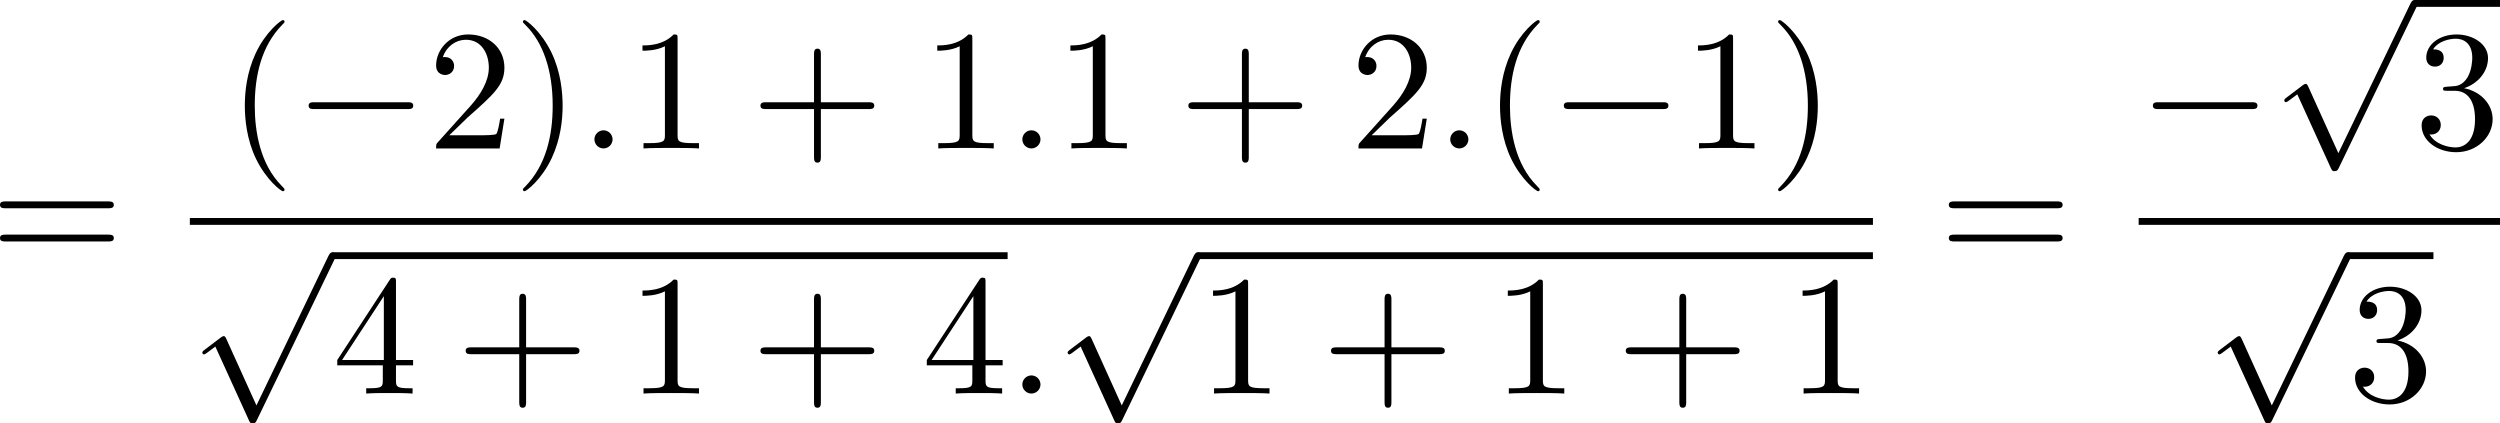 <?xml version='1.0' encoding='UTF-8'?>
<!-- Generated by CodeCogs with dvisvgm 3.2.2 -->
<svg version='1.1' xmlns='http://www.w3.org/2000/svg' xmlns:xlink='http://www.w3.org/1999/xlink' width='180.053pt' height='30.494pt' viewBox='-.654 -.285 180.053 30.494'>
<defs>
<path id='g1-58' d='M2.095-.578C2.095-.895 1.833-1.156 1.516-1.156S.938-.895 .938-.578S1.2 0 1.516 0S2.095-.262 2.095-.578Z'/>
<path id='g0-0' d='M7.189-2.509C7.375-2.509 7.571-2.509 7.571-2.727S7.375-2.945 7.189-2.945H1.287C1.102-2.945 .905-2.945 .905-2.727S1.102-2.509 1.287-2.509H7.189Z'/>
<path id='g0-112' d='M4.244 9.327L2.324 5.084C2.247 4.909 2.193 4.909 2.16 4.909C2.149 4.909 2.095 4.909 1.975 4.996L.938 5.782C.796 5.891 .796 5.924 .796 5.956C.796 6.011 .829 6.076 .905 6.076C.971 6.076 1.156 5.924 1.276 5.836C1.342 5.782 1.505 5.662 1.625 5.575L3.775 10.298C3.851 10.473 3.905 10.473 4.004 10.473C4.167 10.473 4.2 10.407 4.276 10.255L9.229 0C9.305-.153 9.305-.196 9.305-.218C9.305-.327 9.218-.436 9.087-.436C9-.436 8.924-.382 8.836-.207L4.244 9.327Z'/>
<path id='g2-40' d='M3.611 2.618C3.611 2.585 3.611 2.564 3.425 2.378C2.062 1.004 1.713-1.058 1.713-2.727C1.713-4.625 2.127-6.524 3.469-7.887C3.611-8.018 3.611-8.04 3.611-8.073C3.611-8.149 3.567-8.182 3.502-8.182C3.393-8.182 2.411-7.44 1.767-6.055C1.211-4.855 1.08-3.644 1.08-2.727C1.08-1.876 1.2-.556 1.8 .676C2.455 2.018 3.393 2.727 3.502 2.727C3.567 2.727 3.611 2.695 3.611 2.618Z'/>
<path id='g2-41' d='M3.153-2.727C3.153-3.578 3.033-4.898 2.433-6.131C1.778-7.473 .84-8.182 .731-8.182C.665-8.182 .622-8.138 .622-8.073C.622-8.04 .622-8.018 .829-7.822C1.898-6.742 2.52-5.007 2.52-2.727C2.52-.862 2.116 1.058 .764 2.433C.622 2.564 .622 2.585 .622 2.618C.622 2.684 .665 2.727 .731 2.727C.84 2.727 1.822 1.985 2.465 .6C3.022-.6 3.153-1.811 3.153-2.727Z'/>
<path id='g2-43' d='M4.462-2.509H7.505C7.658-2.509 7.865-2.509 7.865-2.727S7.658-2.945 7.505-2.945H4.462V-6C4.462-6.153 4.462-6.36 4.244-6.36S4.025-6.153 4.025-6V-2.945H.971C.818-2.945 .611-2.945 .611-2.727S.818-2.509 .971-2.509H4.025V.545C4.025 .698 4.025 .905 4.244 .905S4.462 .698 4.462 .545V-2.509Z'/>
<path id='g2-49' d='M3.207-6.982C3.207-7.244 3.207-7.265 2.956-7.265C2.28-6.567 1.32-6.567 .971-6.567V-6.229C1.189-6.229 1.833-6.229 2.4-6.513V-.862C2.4-.469 2.367-.338 1.385-.338H1.036V0C1.418-.033 2.367-.033 2.804-.033S4.189-.033 4.571 0V-.338H4.222C3.24-.338 3.207-.458 3.207-.862V-6.982Z'/>
<path id='g2-50' d='M1.385-.84L2.542-1.964C4.244-3.469 4.898-4.058 4.898-5.149C4.898-6.393 3.916-7.265 2.585-7.265C1.353-7.265 .545-6.262 .545-5.291C.545-4.68 1.091-4.68 1.124-4.68C1.309-4.68 1.691-4.811 1.691-5.258C1.691-5.542 1.495-5.825 1.113-5.825C1.025-5.825 1.004-5.825 .971-5.815C1.222-6.524 1.811-6.927 2.444-6.927C3.436-6.927 3.905-6.044 3.905-5.149C3.905-4.276 3.36-3.415 2.76-2.738L.665-.404C.545-.284 .545-.262 .545 0H4.593L4.898-1.898H4.625C4.571-1.571 4.495-1.091 4.385-.927C4.309-.84 3.589-.84 3.349-.84H1.385Z'/>
<path id='g2-51' d='M3.164-3.84C4.058-4.135 4.691-4.898 4.691-5.76C4.691-6.655 3.731-7.265 2.684-7.265C1.582-7.265 .753-6.611 .753-5.782C.753-5.422 .993-5.215 1.309-5.215C1.647-5.215 1.865-5.455 1.865-5.771C1.865-6.316 1.353-6.316 1.189-6.316C1.527-6.851 2.247-6.993 2.64-6.993C3.087-6.993 3.687-6.753 3.687-5.771C3.687-5.64 3.665-5.007 3.382-4.527C3.055-4.004 2.684-3.971 2.411-3.96C2.324-3.949 2.062-3.927 1.985-3.927C1.898-3.916 1.822-3.905 1.822-3.796C1.822-3.676 1.898-3.676 2.084-3.676H2.564C3.458-3.676 3.862-2.935 3.862-1.865C3.862-.382 3.109-.065 2.629-.065C2.16-.065 1.342-.251 .96-.895C1.342-.84 1.68-1.08 1.68-1.495C1.68-1.887 1.385-2.105 1.069-2.105C.807-2.105 .458-1.953 .458-1.473C.458-.48 1.473 .24 2.662 .24C3.993 .24 4.985-.753 4.985-1.865C4.985-2.76 4.298-3.611 3.164-3.84Z'/>
<path id='g2-52' d='M3.207-1.8V-.851C3.207-.458 3.185-.338 2.378-.338H2.149V0C2.596-.033 3.164-.033 3.622-.033S4.658-.033 5.105 0V-.338H4.876C4.069-.338 4.047-.458 4.047-.851V-1.8H5.138V-2.138H4.047V-7.102C4.047-7.32 4.047-7.385 3.873-7.385C3.775-7.385 3.742-7.385 3.655-7.255L.305-2.138V-1.8H3.207ZM3.273-2.138H.611L3.273-6.207V-2.138Z'/>
<path id='g2-61' d='M7.495-3.567C7.658-3.567 7.865-3.567 7.865-3.785S7.658-4.004 7.505-4.004H.971C.818-4.004 .611-4.004 .611-3.785S.818-3.567 .982-3.567H7.495ZM7.505-1.451C7.658-1.451 7.865-1.451 7.865-1.669S7.658-1.887 7.495-1.887H.982C.818-1.887 .611-1.887 .611-1.669S.818-1.451 .971-1.451H7.505Z'/>
</defs>
<g id='page1' transform='matrix(1.13 0 0 1.13 -175.099 -76.205)'>
<use x='153.765' y='84.027' xlink:href='#g2-61'/>
<use x='168.9' y='76.647' xlink:href='#g2-40'/>
<use x='173.142' y='76.647' xlink:href='#g0-0'/>
<use x='181.627' y='76.647' xlink:href='#g2-50'/>
<use x='187.082' y='76.647' xlink:href='#g2-41'/>
<use x='191.324' y='76.647' xlink:href='#g1-58'/>
<use x='194.355' y='76.647' xlink:href='#g2-49'/>
<use x='202.233' y='76.647' xlink:href='#g2-43'/>
<use x='213.142' y='76.647' xlink:href='#g2-49'/>
<use x='218.597' y='76.647' xlink:href='#g1-58'/>
<use x='221.627' y='76.647' xlink:href='#g2-49'/>
<use x='229.506' y='76.647' xlink:href='#g2-43'/>
<use x='240.415' y='76.647' xlink:href='#g2-50'/>
<use x='245.87' y='76.647' xlink:href='#g1-58'/>
<use x='248.9' y='76.647' xlink:href='#g2-40'/>
<use x='253.142' y='76.647' xlink:href='#g0-0'/>
<use x='261.627' y='76.647' xlink:href='#g2-49'/>
<use x='267.082' y='76.647' xlink:href='#g2-41'/>
<rect x='166.476' y='81.081' height='.436' width='107.273'/>
<use x='166.476' y='83.699' xlink:href='#g0-112'/>
<rect x='175.567' y='83.263' height='.436' width='43.03'/>
<use x='175.567' y='92.269' xlink:href='#g2-52'/>
<use x='183.445' y='92.269' xlink:href='#g2-43'/>
<use x='194.355' y='92.269' xlink:href='#g2-49'/>
<use x='202.233' y='92.269' xlink:href='#g2-43'/>
<use x='213.142' y='92.269' xlink:href='#g2-52'/>
<use x='218.597' y='92.269' xlink:href='#g1-58'/>
<use x='221.627' y='83.699' xlink:href='#g0-112'/>
<rect x='230.718' y='83.263' height='.436' width='43.03'/>
<use x='230.718' y='92.269' xlink:href='#g2-49'/>
<use x='238.597' y='92.269' xlink:href='#g2-43'/>
<use x='249.506' y='92.269' xlink:href='#g2-49'/>
<use x='257.385' y='92.269' xlink:href='#g2-43'/>
<use x='268.294' y='92.269' xlink:href='#g2-49'/>
<use x='277.974' y='84.027' xlink:href='#g2-61'/>
<use x='290.685' y='76.647' xlink:href='#g0-0'/>
<use x='299.17' y='67.622' xlink:href='#g0-112'/>
<rect x='308.261' y='67.186' height='.436' width='5.455'/>
<use x='308.261' y='76.647' xlink:href='#g2-51'/>
<rect x='290.685' y='81.081' height='.436' width='23.03'/>
<use x='294.927' y='83.699' xlink:href='#g0-112'/>
<rect x='304.018' y='83.263' height='.436' width='5.455'/>
<use x='304.018' y='92.724' xlink:href='#g2-51'/>
</g>
</svg>